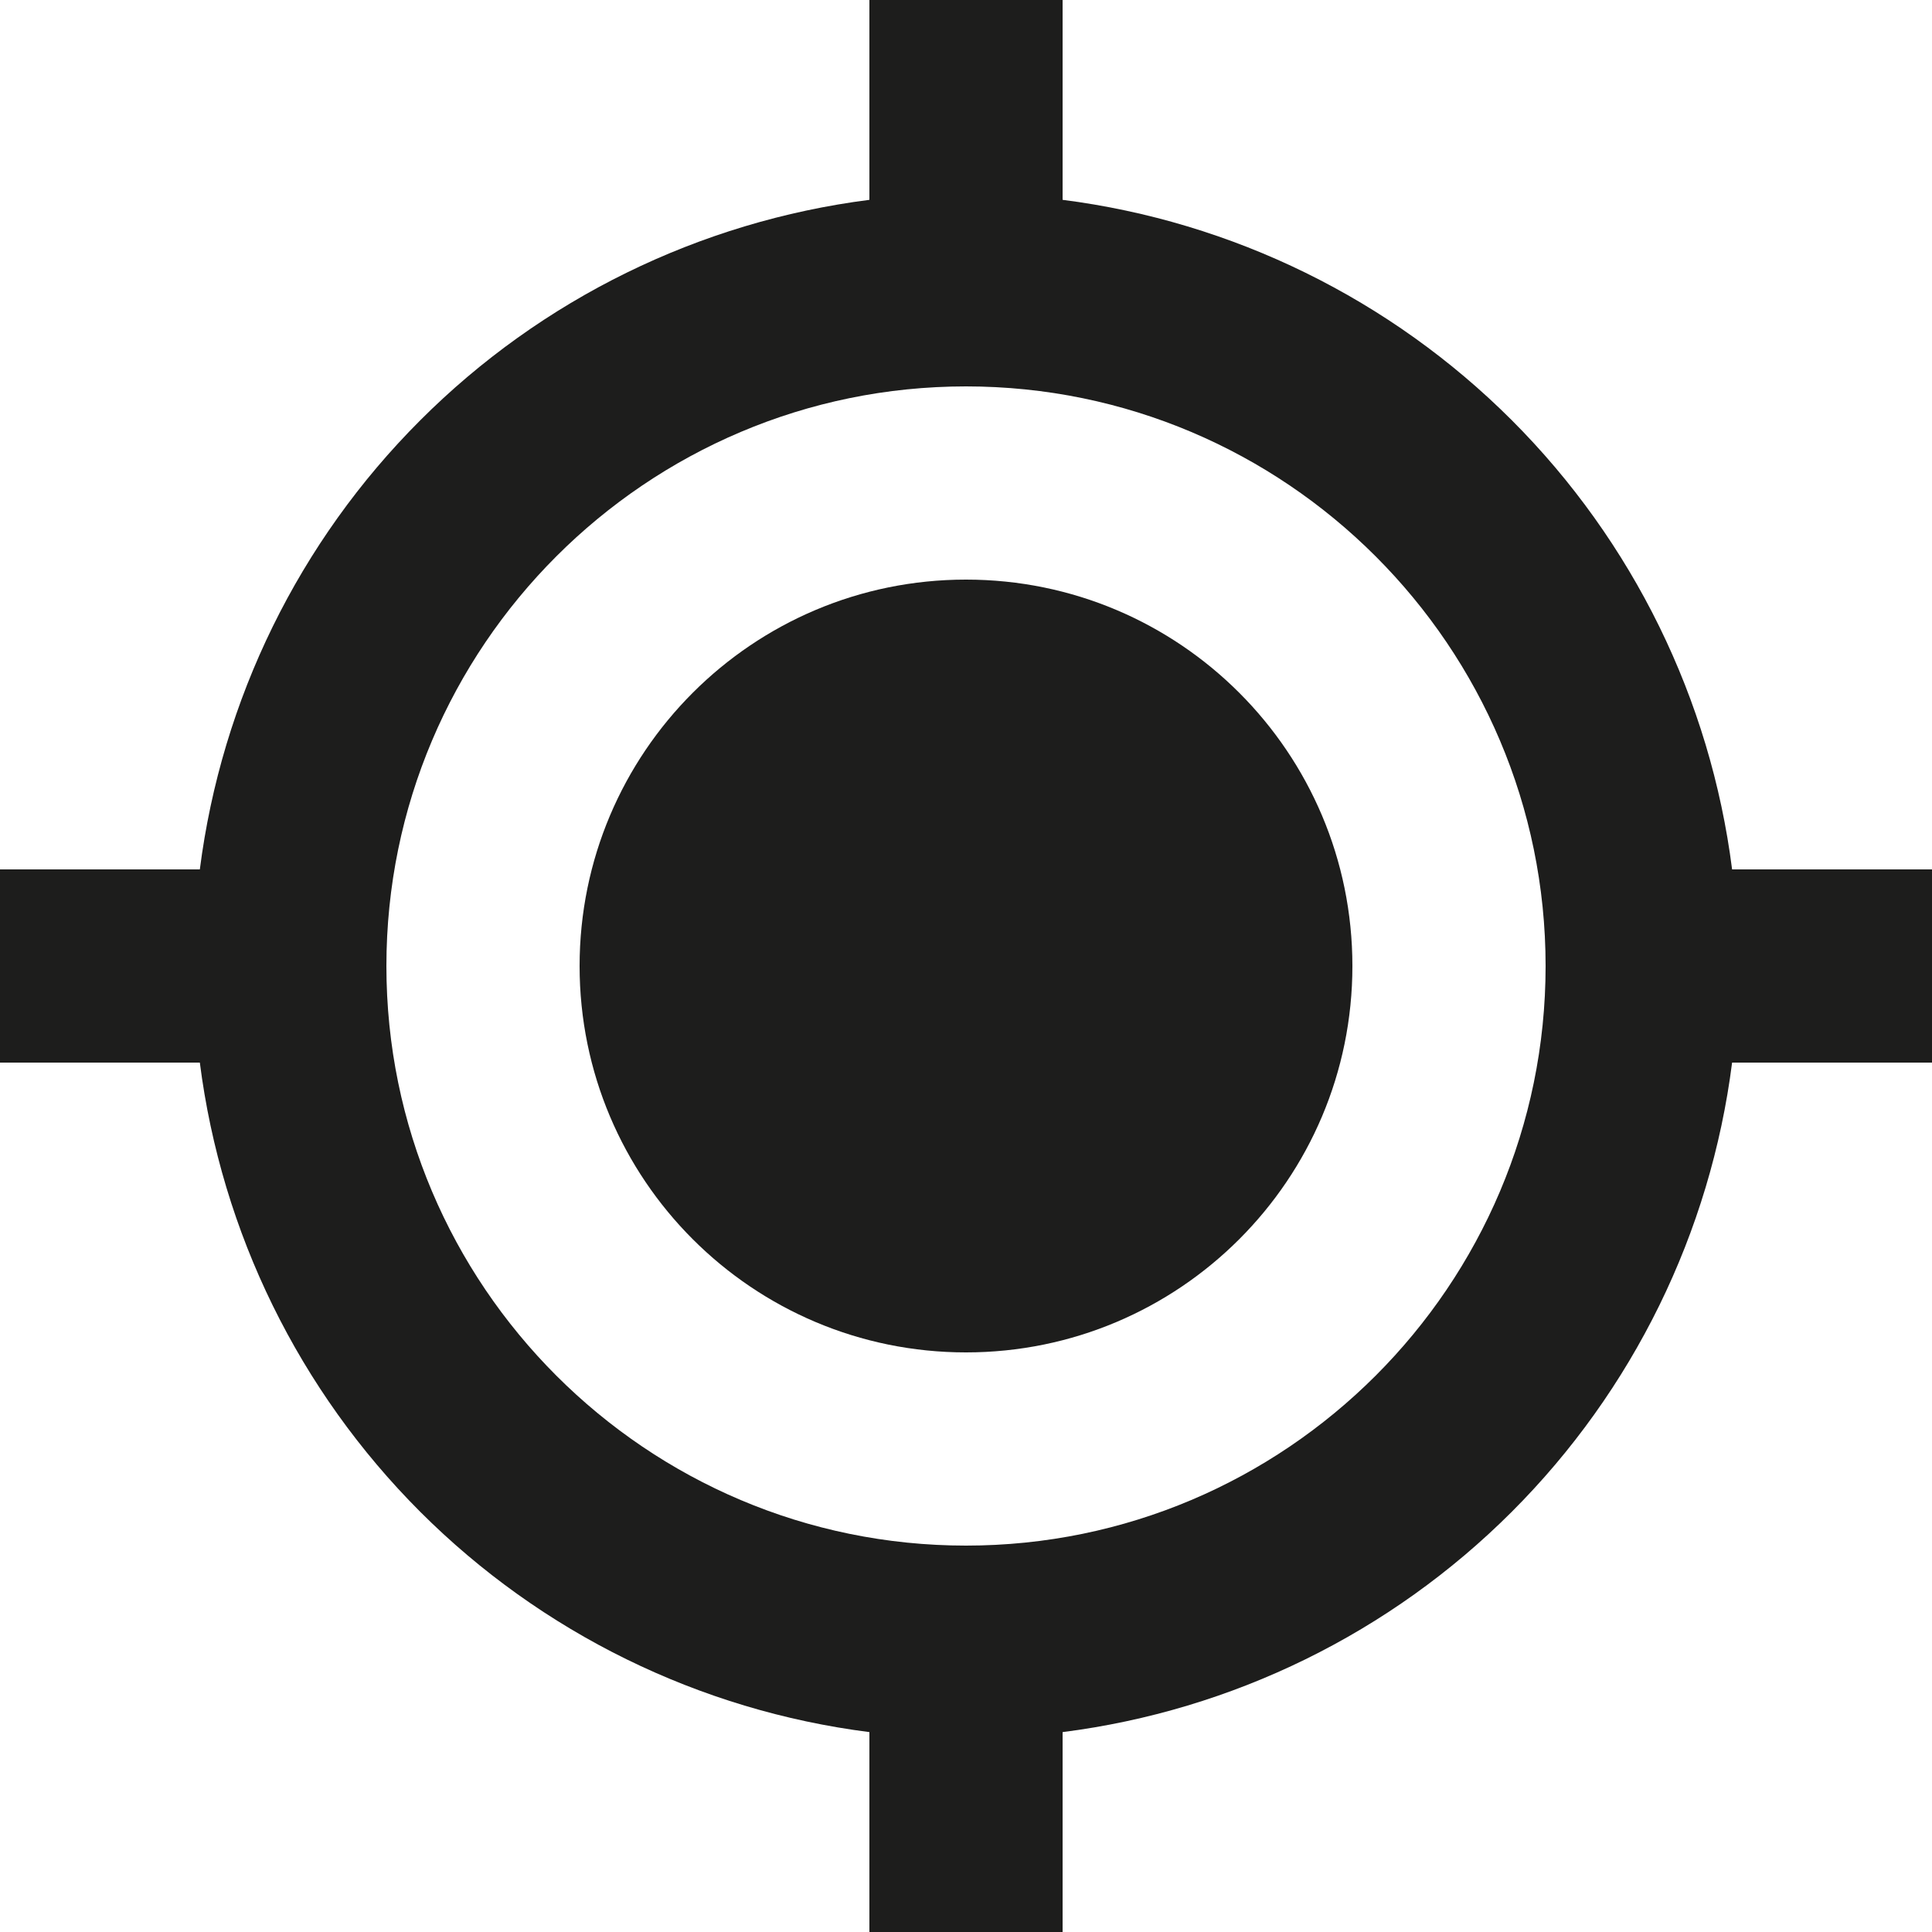 <svg width="30" height="30" viewBox="0 0 30 30" fill="none" xmlns="http://www.w3.org/2000/svg">
<path d="M15 21C18.314 21 21 18.314 21 15C21 11.686 18.314 9 15 9C11.686 9 9 11.686 9 15C9 18.314 11.686 21 15 21Z" fill="#1D1D1C"/>
<path d="M16.5 3.103V0H13.5V3.103C10.86 3.441 8.407 4.644 6.526 6.526C4.644 8.407 3.441 10.86 3.103 13.5H0V16.5H3.103C3.44 19.14 4.644 21.593 6.525 23.475C8.407 25.356 10.86 26.56 13.5 26.896V30H16.5V26.896C19.14 26.56 21.593 25.357 23.475 23.475C25.357 21.593 26.56 19.14 26.896 16.5H30V13.5H26.896C26.56 10.86 25.356 8.407 23.475 6.525C21.593 4.644 19.14 3.44 16.5 3.103ZM15 24C10.037 24 6 19.963 6 15C6 10.037 10.037 6 15 6C19.963 6 24 10.037 24 15C24 19.963 19.963 24 15 24Z" fill="#1D1D1C"/>
</svg>
